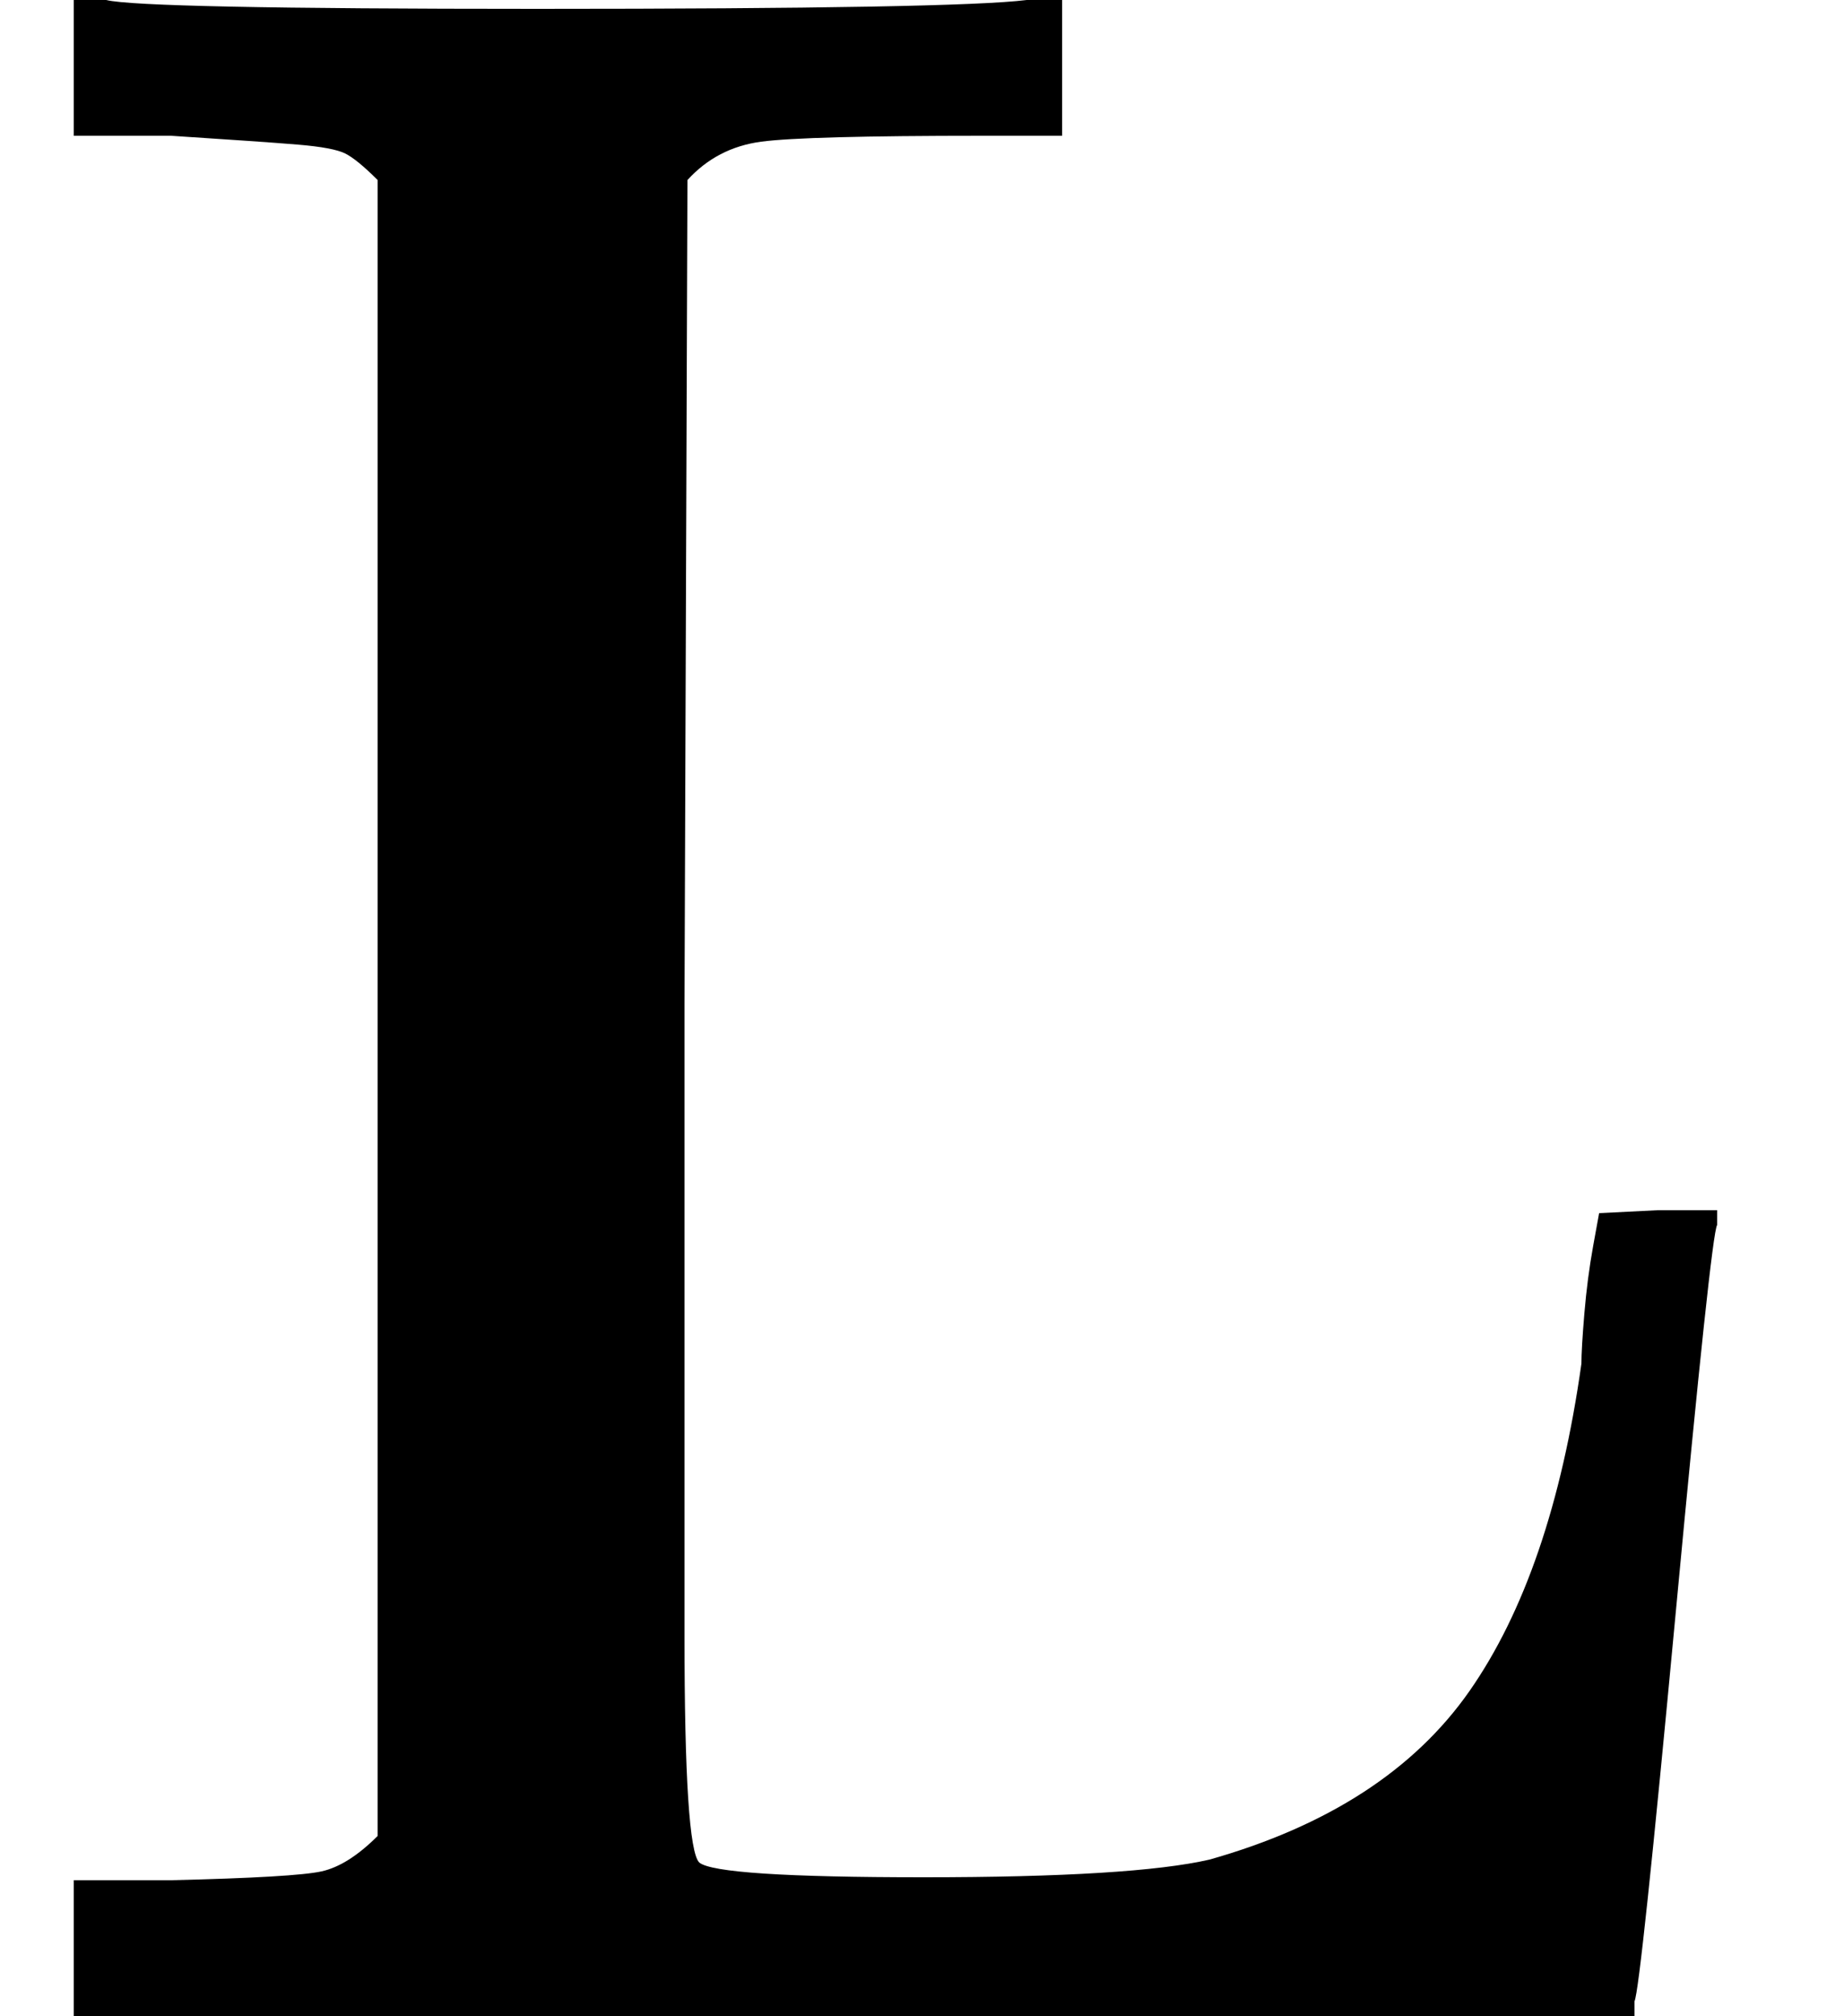 <svg version="1.1" style="vertical-align: 0;" xmlns="http://www.w3.org/2000/svg" width="625px" height="683px"   viewBox="0 -683 625 683" xmlns:xlink="http://www.w3.org/1999/xlink"><defs><path id="MJX-9-TEX-N-4C" d="M128 622Q121 629 117 631T101 634T58 637H25V683H36Q48 680 182 680Q324 680 348 683H360V637H333Q273 637 258 635T233 622L232 342V129Q232 57 237 52Q243 47 313 47Q384 47 410 53Q470 70 498 110T536 221Q536 226 537 238T540 261T542 272T562 273H582V268Q580 265 568 137T554 5V0H25V46H58Q100 47 109 49T128 61V622Z"></path></defs><g stroke="currentColor" fill="currentColor" stroke-width="0" transform="scale(1,-1)"><g ><g  ><g ><use  xlink:href="#MJX-9-TEX-N-4C"></use></g></g></g></g></svg>